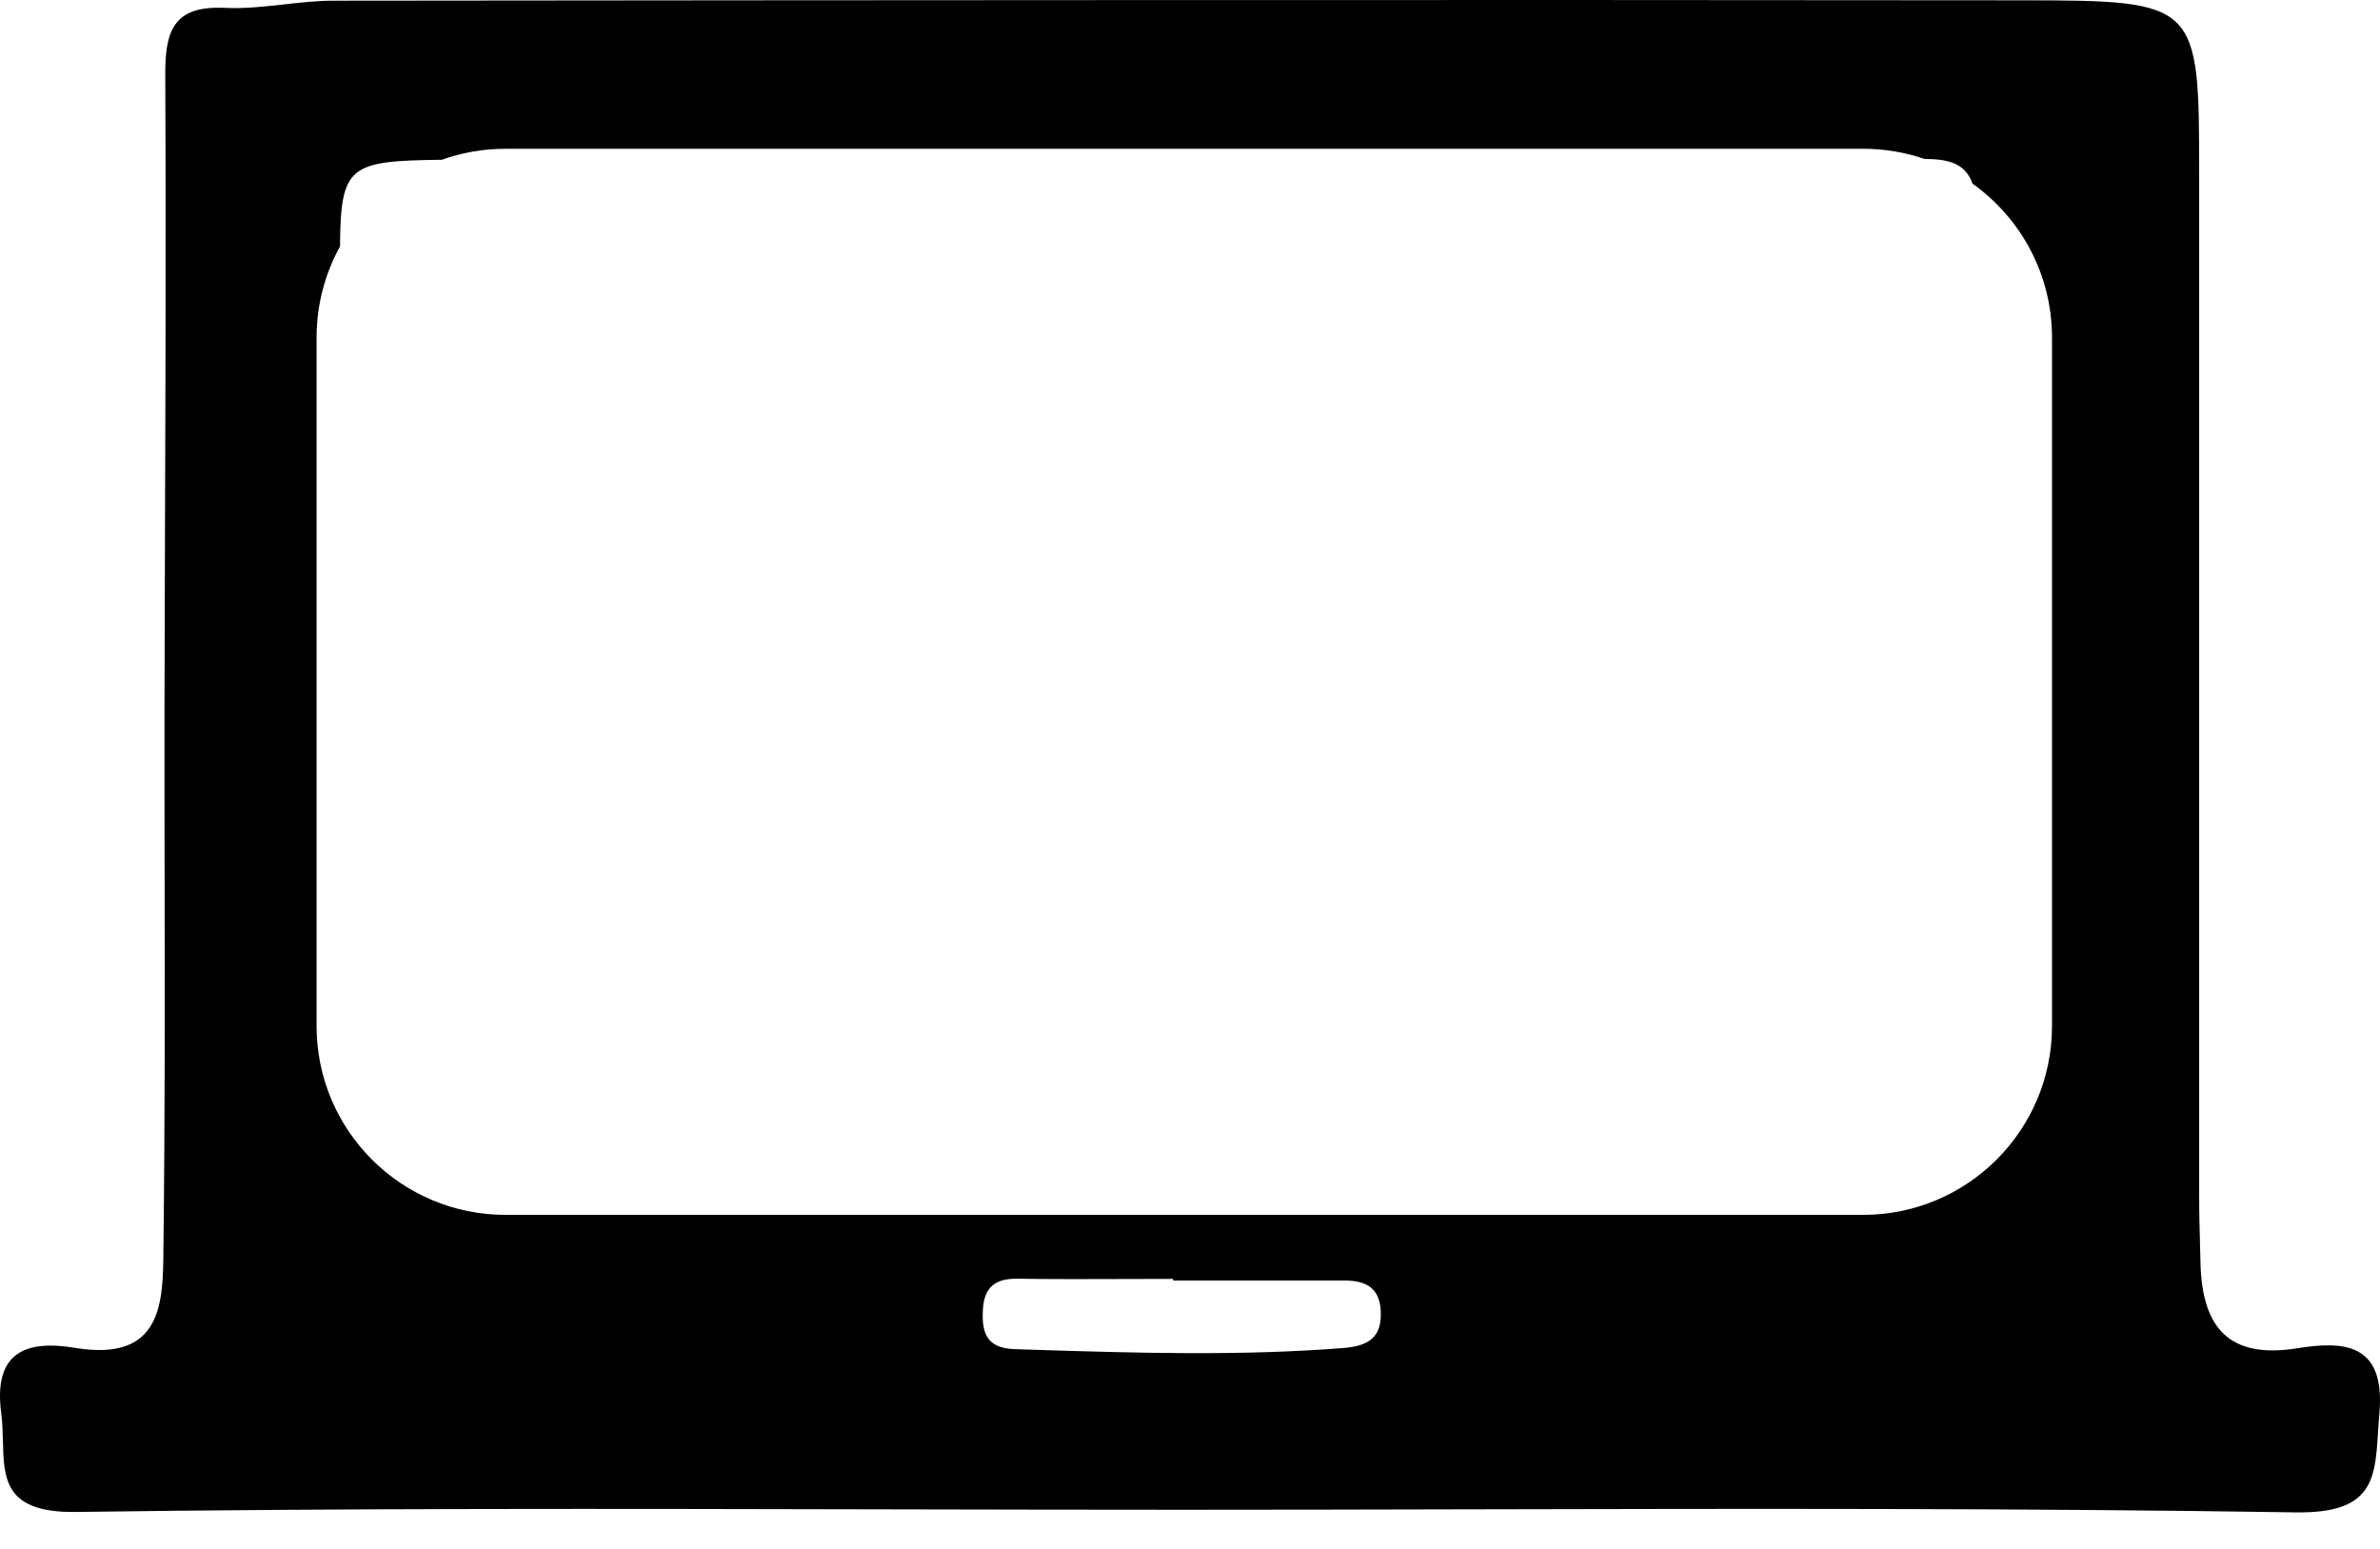 <svg width="63" height="41" viewBox="0 0 63 41" fill="none" xmlns="http://www.w3.org/2000/svg">
<path fill-rule="evenodd" clip-rule="evenodd" d="M23.444 39.951C26.06 39.956 28.676 39.962 31.291 39.962C33.871 39.962 36.45 39.956 39.03 39.95C46.283 39.934 53.535 39.918 60.781 40.031C62.813 40.059 62.87 39.155 62.948 37.907C62.958 37.746 62.969 37.581 62.984 37.41C63.148 35.544 62.038 35.491 60.818 35.686C58.995 35.981 58.302 35.133 58.249 33.472C58.246 33.351 58.243 33.23 58.24 33.109C58.226 32.611 58.213 32.111 58.213 31.611V4.663C58.213 0.045 58.213 0.013 53.489 0.008C38.604 -0.008 23.714 0.003 8.829 0.018C8.392 0.018 7.953 0.068 7.515 0.117C6.99 0.175 6.466 0.234 5.944 0.208C4.592 0.145 4.37 0.82 4.375 1.974C4.394 5.924 4.381 9.875 4.368 13.826C4.363 15.471 4.357 17.117 4.354 18.762C4.352 20.207 4.355 21.653 4.357 23.098C4.362 26.351 4.368 29.603 4.328 32.855C4.327 32.92 4.326 32.986 4.326 33.052C4.316 34.477 4.304 36.059 1.982 35.676C0.682 35.459 -0.18 35.797 0.032 37.4C0.065 37.647 0.071 37.899 0.077 38.144C0.102 39.153 0.124 40.045 2.003 40.02C9.148 39.92 16.296 39.935 23.444 39.951ZM50.942 4.207C50.433 4.033 49.886 3.938 49.318 3.938H13.38C12.789 3.938 12.221 4.04 11.695 4.229C9.232 4.257 9.019 4.383 9 6.523C8.605 7.239 8.38 8.062 8.38 8.938V27.156C8.38 29.918 10.619 32.156 13.38 32.156H49.318C52.079 32.156 54.318 29.918 54.318 27.156V8.938C54.318 7.256 53.487 5.768 52.215 4.862C52.012 4.288 51.524 4.213 50.942 4.207ZM31.053 33.851V33.894H35.587C36.131 33.894 36.517 34.068 36.549 34.695C36.586 35.407 36.221 35.628 35.555 35.681C32.801 35.897 30.047 35.811 27.294 35.725C27.162 35.721 27.031 35.717 26.9 35.712C26.33 35.697 26.023 35.502 26.013 34.869C26.002 34.199 26.203 33.836 26.932 33.846C27.894 33.861 28.855 33.858 29.817 33.854C30.229 33.853 30.641 33.851 31.053 33.851Z" fill="black"/>
</svg>
